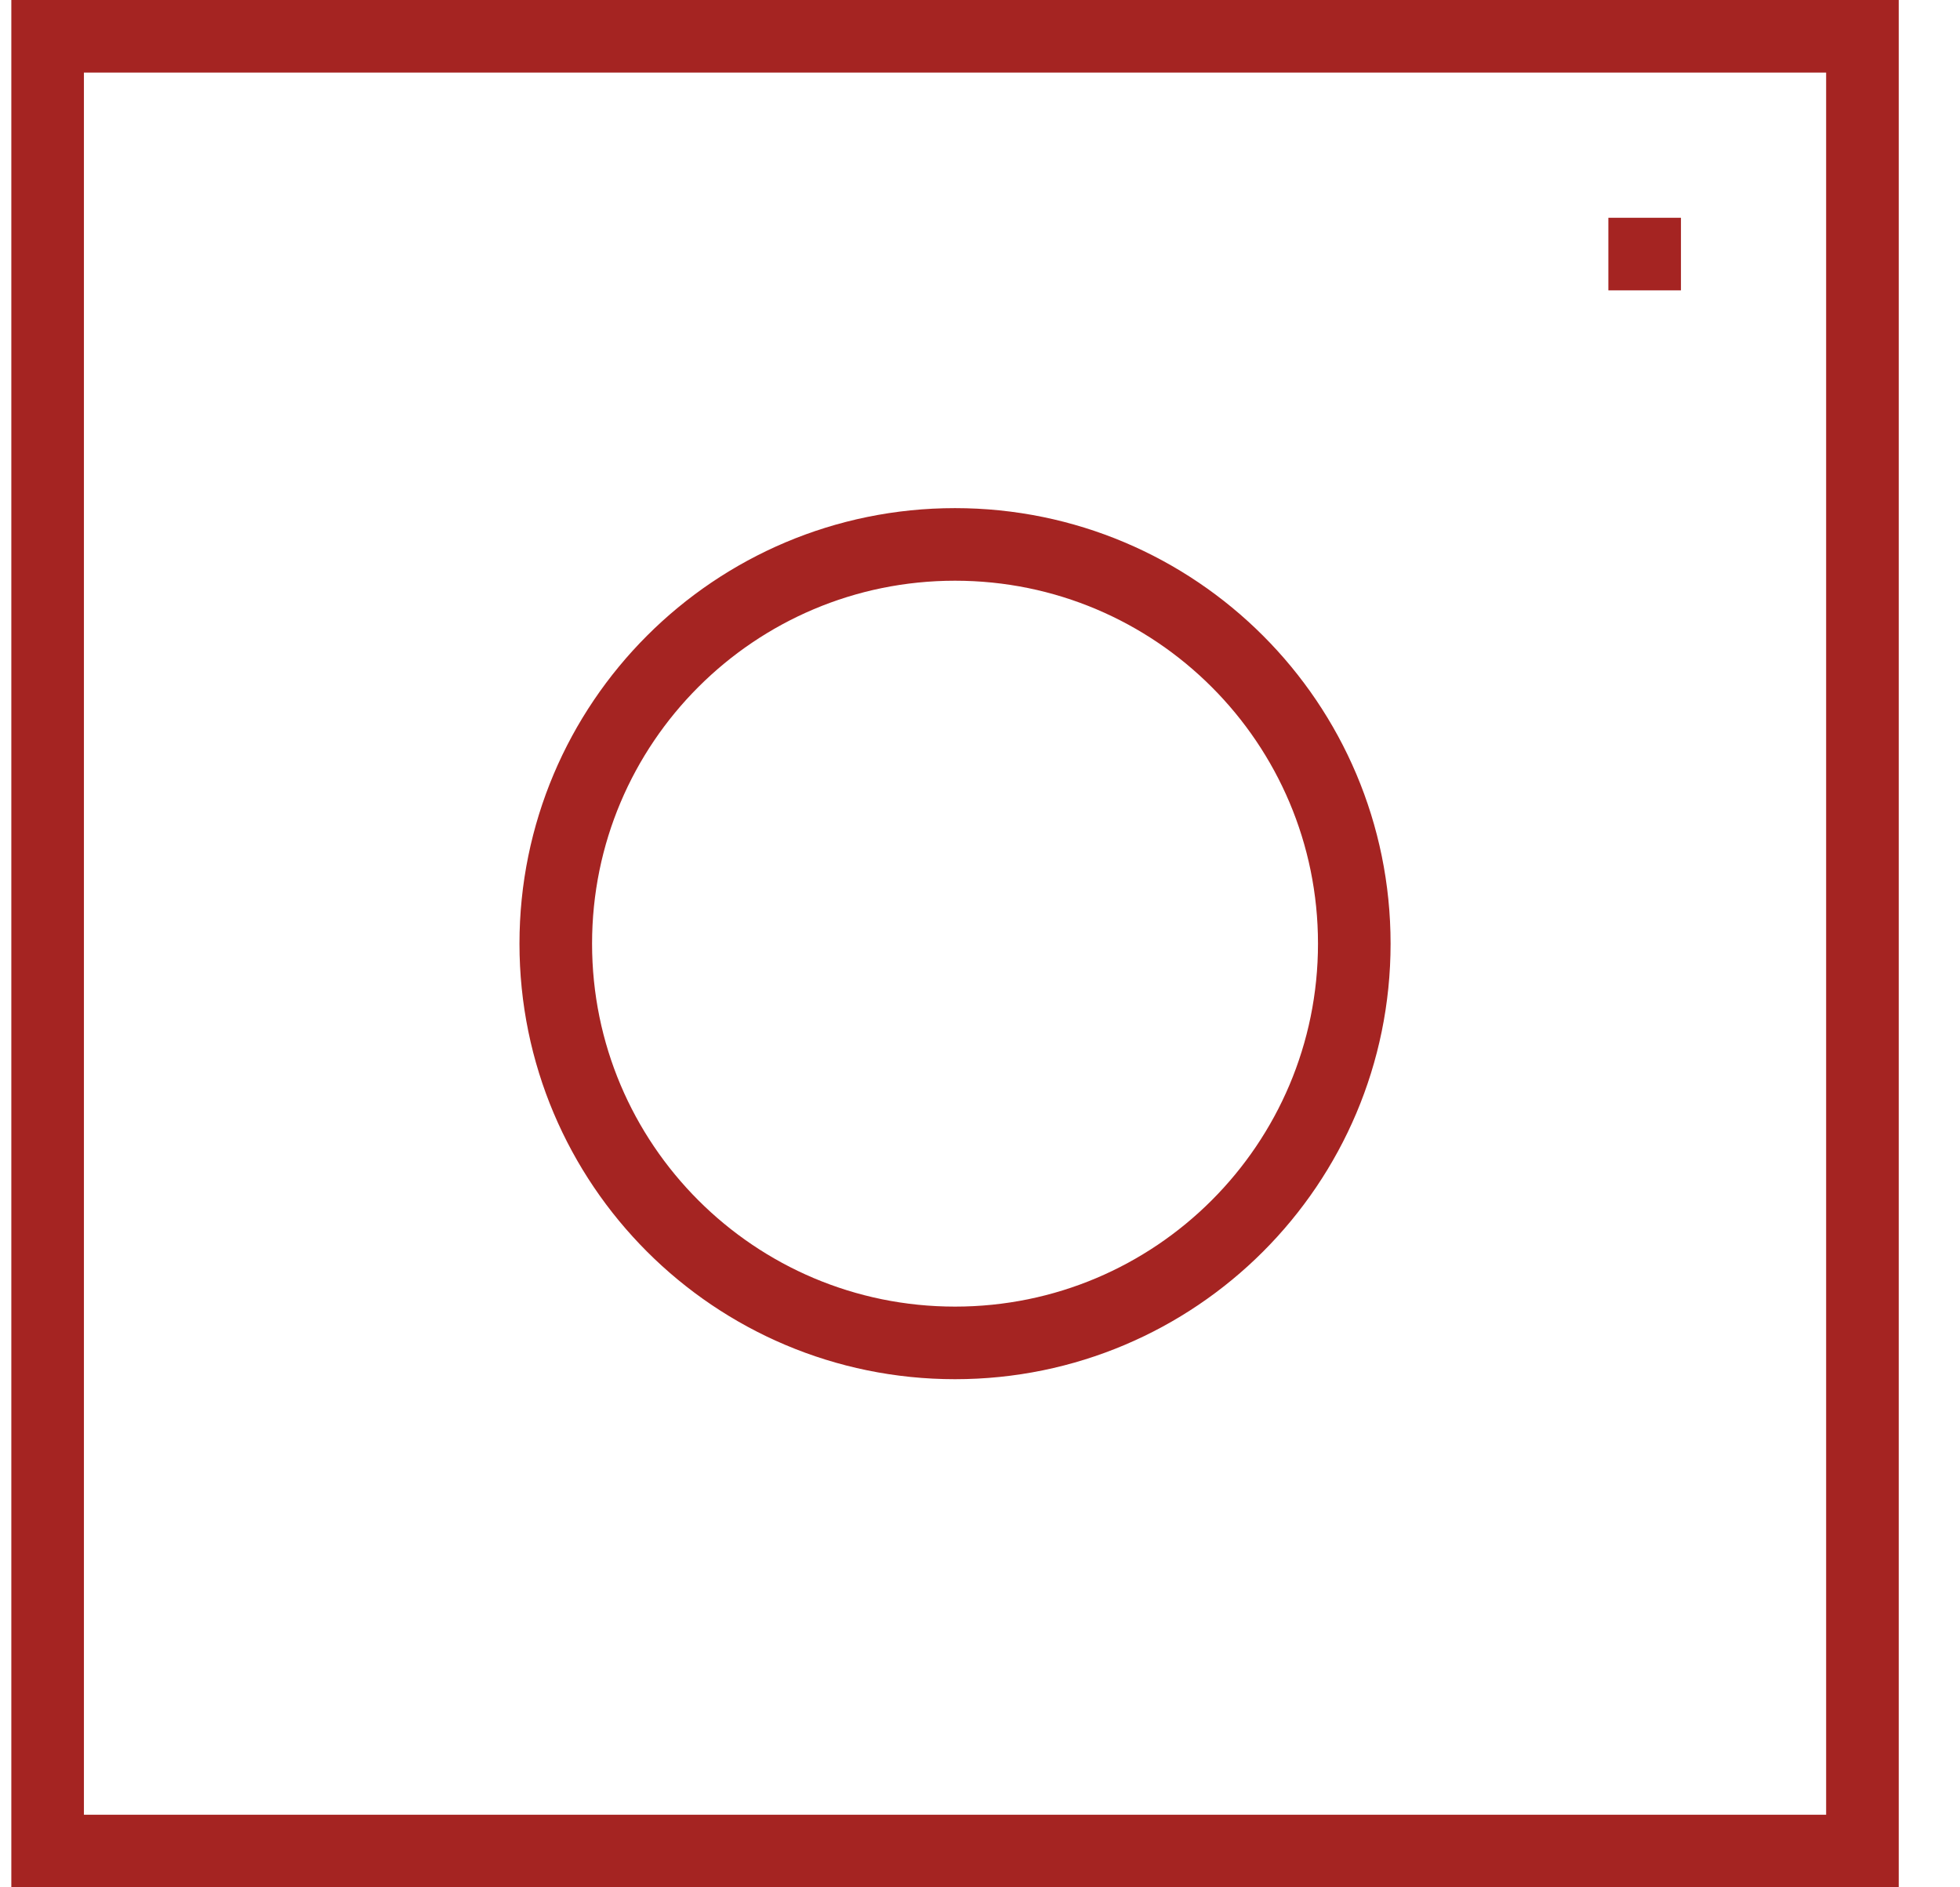 <?xml version="1.0" encoding="UTF-8"?> <svg xmlns="http://www.w3.org/2000/svg" width="27" height="26" viewBox="0 0 27 26" fill="none"><g clip-path="url(#clip0_150_34)"><path d="M25.656 0.5H0.656V25.5H25.656V0.5Z" stroke="#A52422"></path><path d="M13.156 18.5C16.194 18.5 18.656 16.038 18.656 13C18.656 9.962 16.194 7.5 13.156 7.5C10.118 7.5 7.656 9.962 7.656 13C7.656 16.038 10.118 18.5 13.156 18.5Z" stroke="#A52422"></path><path d="M23.156 3H22.156V4H23.156V3Z" fill="#A52422"></path></g><defs><clipPath id="clip0_150_34"><rect width="27" height="26" fill="white"></rect></clipPath></defs></svg> 
